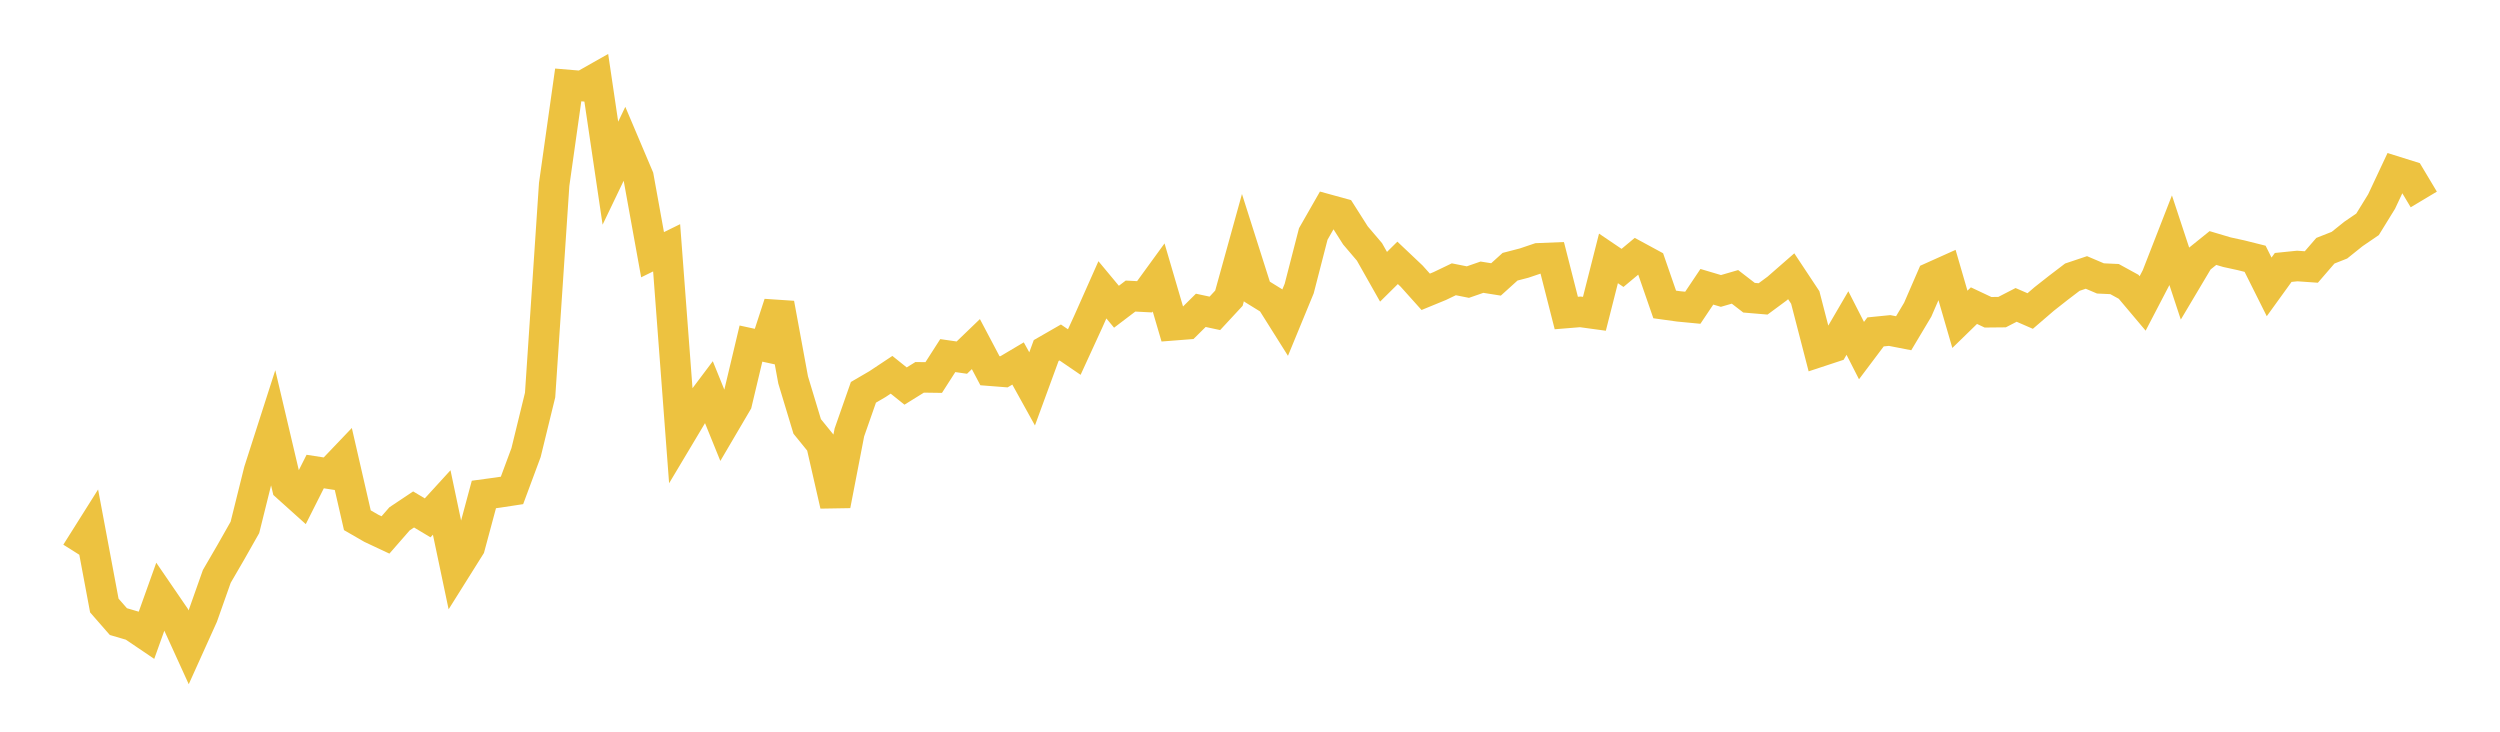 <svg width="164" height="48" xmlns="http://www.w3.org/2000/svg" xmlns:xlink="http://www.w3.org/1999/xlink"><path fill="none" stroke="rgb(237,194,64)" stroke-width="2" d="M5,36.264L5.922,34.8L6.844,39.722L7.766,40.777L8.689,41.048L9.611,41.672L10.533,39.095L11.455,40.442L12.377,42.464L13.299,40.42L14.222,37.812L15.144,36.225L16.066,34.598L16.988,30.89L17.91,28.019L18.832,31.937L19.754,32.765L20.677,30.933L21.599,31.076L22.521,30.11L23.443,34.127L24.365,34.659L25.287,35.092L26.21,34.035L27.132,33.42L28.054,33.971L28.976,32.962L29.898,37.341L30.82,35.871L31.743,32.437L32.665,32.312L33.587,32.172L34.509,29.689L35.431,25.915L36.353,12.101L37.275,5.572L38.198,5.649L39.12,5.127L40.042,11.361L40.964,9.438L41.886,11.614L42.808,16.709L43.731,16.255L44.653,28.48L45.575,26.936L46.497,25.709L47.419,27.983L48.341,26.414L49.263,22.539L50.186,22.74L51.108,19.913L52.03,24.924L52.952,27.974L53.874,29.109L54.796,33.144L55.719,28.369L56.641,25.736L57.563,25.198L58.485,24.586L59.407,25.325L60.329,24.753L61.251,24.766L62.174,23.327L63.096,23.46L64.018,22.573L64.94,24.319L65.862,24.391L66.784,23.844L67.707,25.511L68.629,22.996L69.551,22.466L70.473,23.095L71.395,21.087L72.317,19.012L73.24,20.122L74.162,19.422L75.084,19.469L76.006,18.201L76.928,21.343L77.85,21.271L78.772,20.358L79.695,20.556L80.617,19.561L81.539,16.234L82.461,19.133L83.383,19.702L84.305,21.168L85.228,18.927L86.15,15.349L87.072,13.736L87.994,13.99L88.916,15.442L89.838,16.525L90.76,18.156L91.683,17.243L92.605,18.115L93.527,19.143L94.449,18.764L95.371,18.321L96.293,18.505L97.216,18.184L98.138,18.33L99.06,17.497L99.982,17.258L100.904,16.946L101.826,16.909L102.749,20.534L103.671,20.459L104.593,20.585L105.515,16.951L106.437,17.575L107.359,16.807L108.281,17.307L109.204,19.972L110.126,20.1L111.048,20.188L111.97,18.812L112.892,19.086L113.814,18.818L114.737,19.53L115.659,19.608L116.581,18.927L117.503,18.122L118.425,19.514L119.347,23.076L120.269,22.772L121.192,21.191L122.114,22.999L123.036,21.773L123.958,21.681L124.88,21.86L125.802,20.315L126.725,18.188L127.647,17.774L128.569,20.948L129.491,20.05L130.413,20.485L131.335,20.476L132.257,20.001L133.18,20.403L134.102,19.61L135.024,18.885L135.946,18.182L136.868,17.873L137.79,18.265L138.713,18.307L139.635,18.812L140.557,19.906L141.479,18.136L142.401,15.772L143.323,18.566L144.246,17.013L145.168,16.27L146.09,16.544L147.012,16.745L147.934,16.976L148.856,18.82L149.778,17.544L150.701,17.45L151.623,17.515L152.545,16.448L153.467,16.084L154.389,15.345L155.311,14.716L156.234,13.218L157.156,11.254L158.078,11.543L159,13.084"></path></svg>